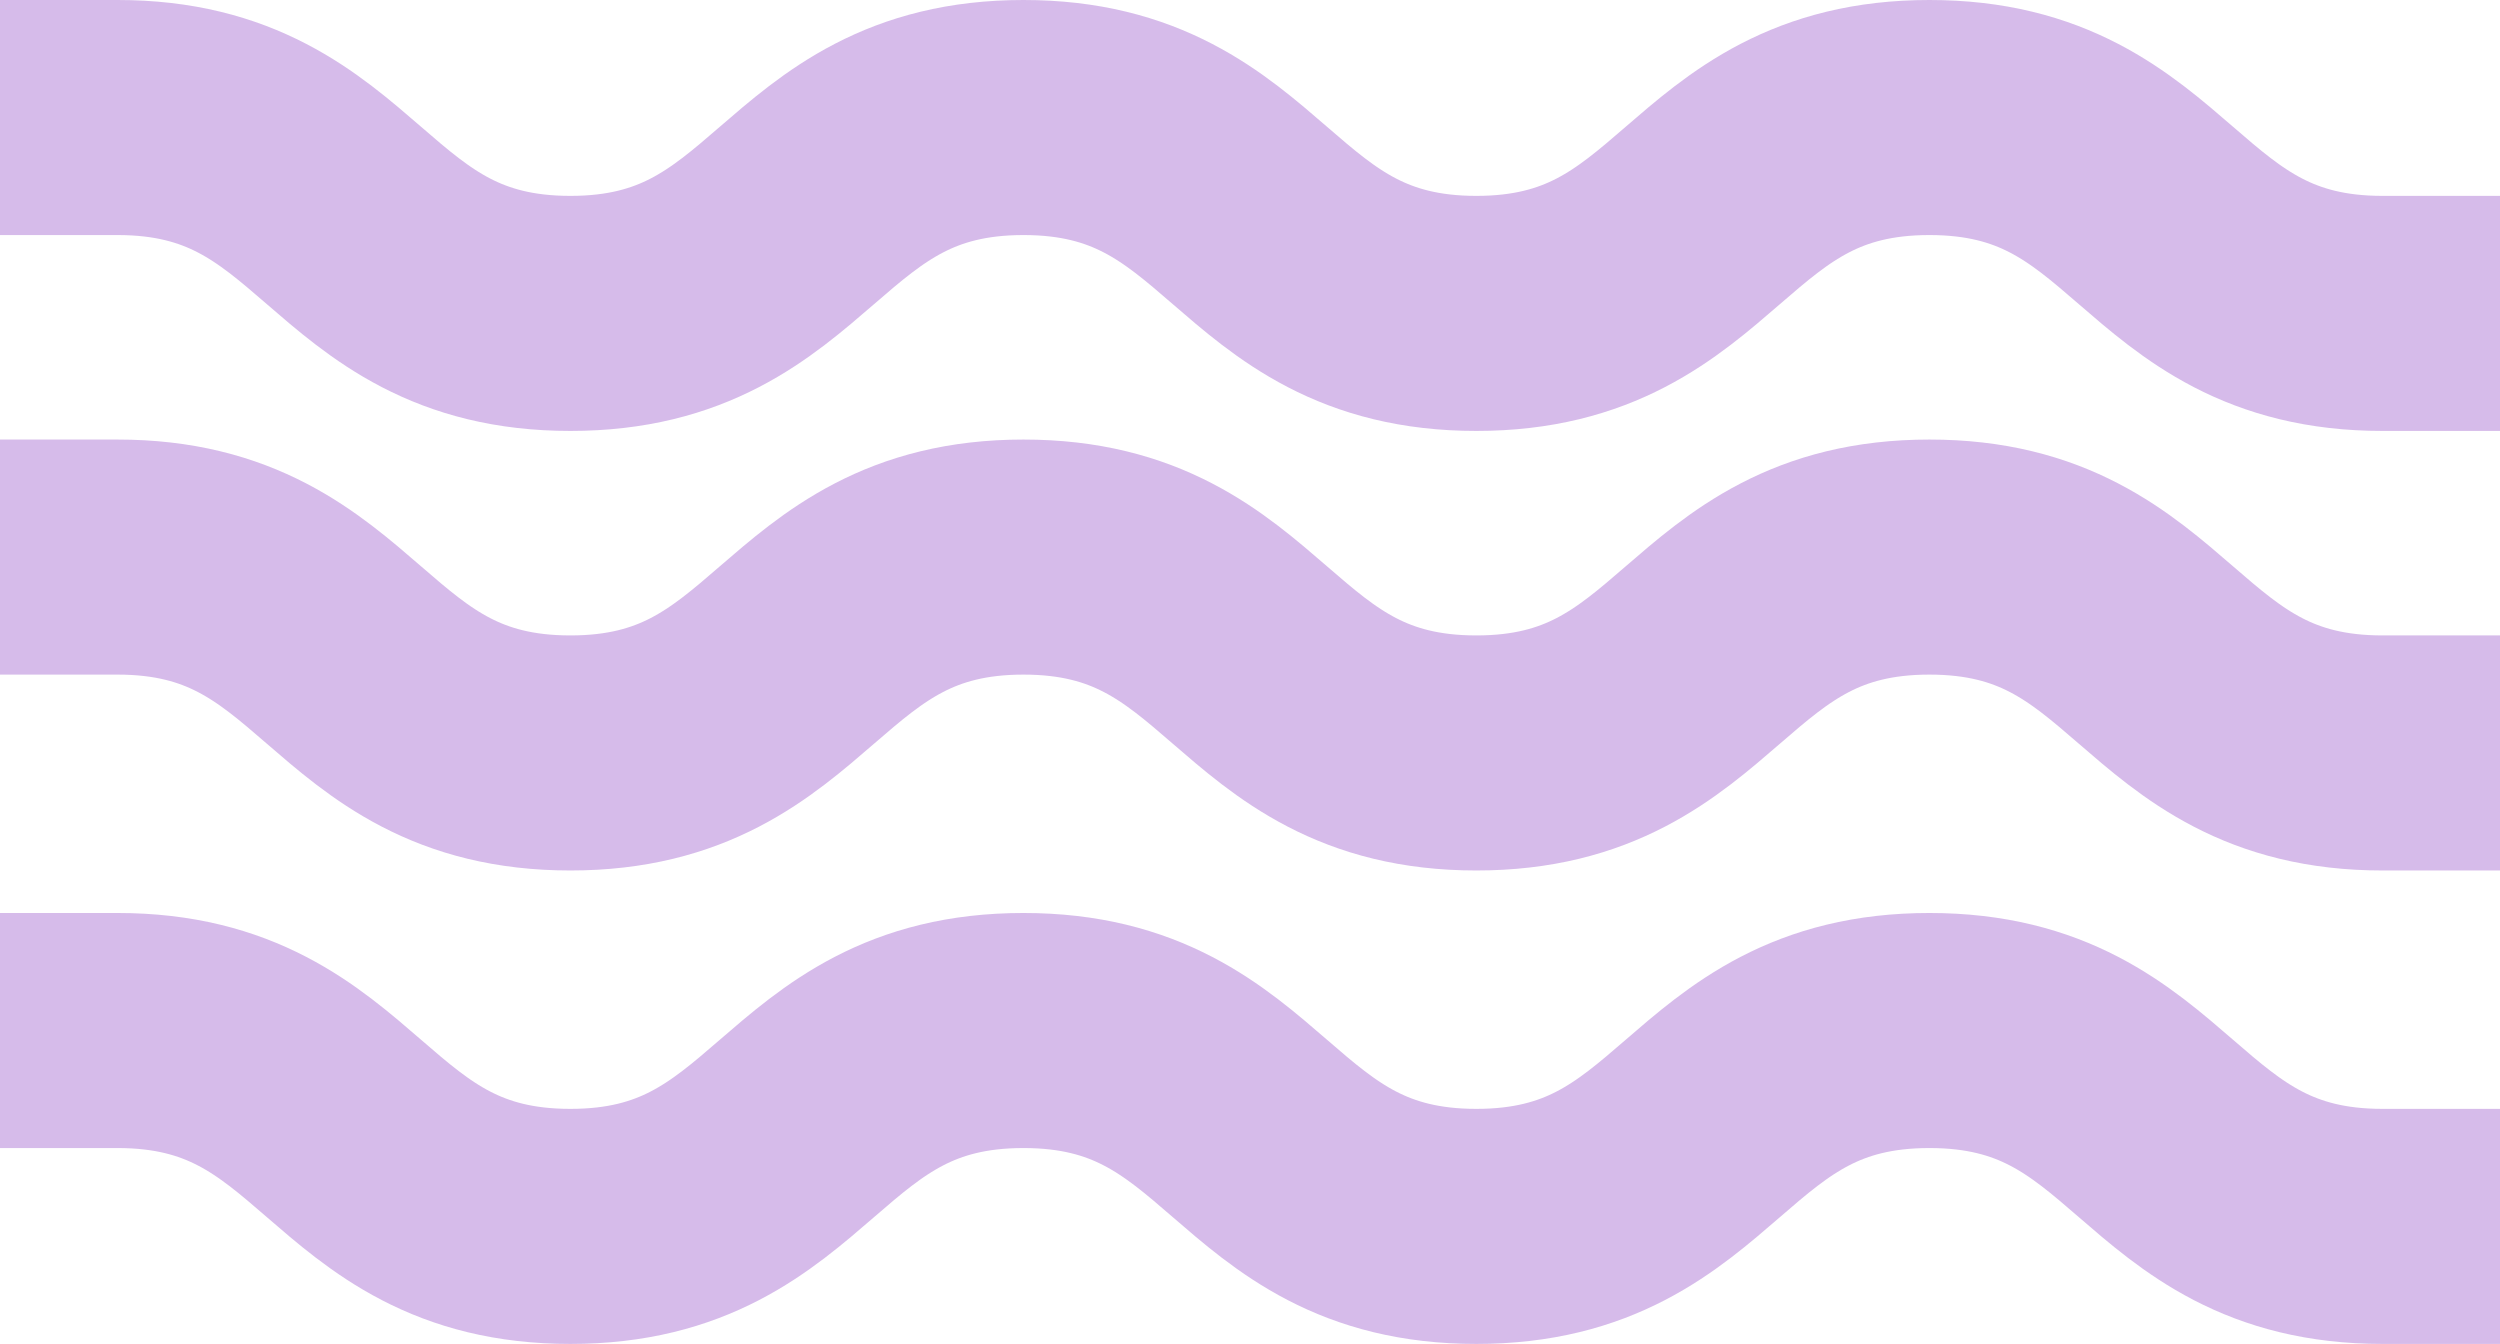 <svg xmlns="http://www.w3.org/2000/svg" viewBox="0 0 127.63 68.61"><defs><style>.cls-1{fill:none;stroke:#d6bbea;stroke-linecap:square;stroke-miterlimit:10;stroke-width:12px;}</style></defs><g id="Layer_2" data-name="Layer 2"><g id="Design"><path class="cls-1" d="M6,6C17.56,6,17.56,16,29.12,16S40.69,6,52.25,6,63.81,16,75.37,16,86.93,6,98.5,6s11.56,10,23.13,10"/><path class="cls-1" d="M6,52.61c11.56,0,11.56,10,23.12,10s11.57-10,23.13-10,11.56,10,23.12,10,11.56-10,23.13-10,11.56,10,23.13,10"/><path class="cls-1" d="M6,28.44c11.56,0,11.56,10,23.12,10s11.57-10,23.13-10,11.56,10,23.12,10,11.56-10,23.13-10,11.56,10,23.13,10"/></g></g></svg>